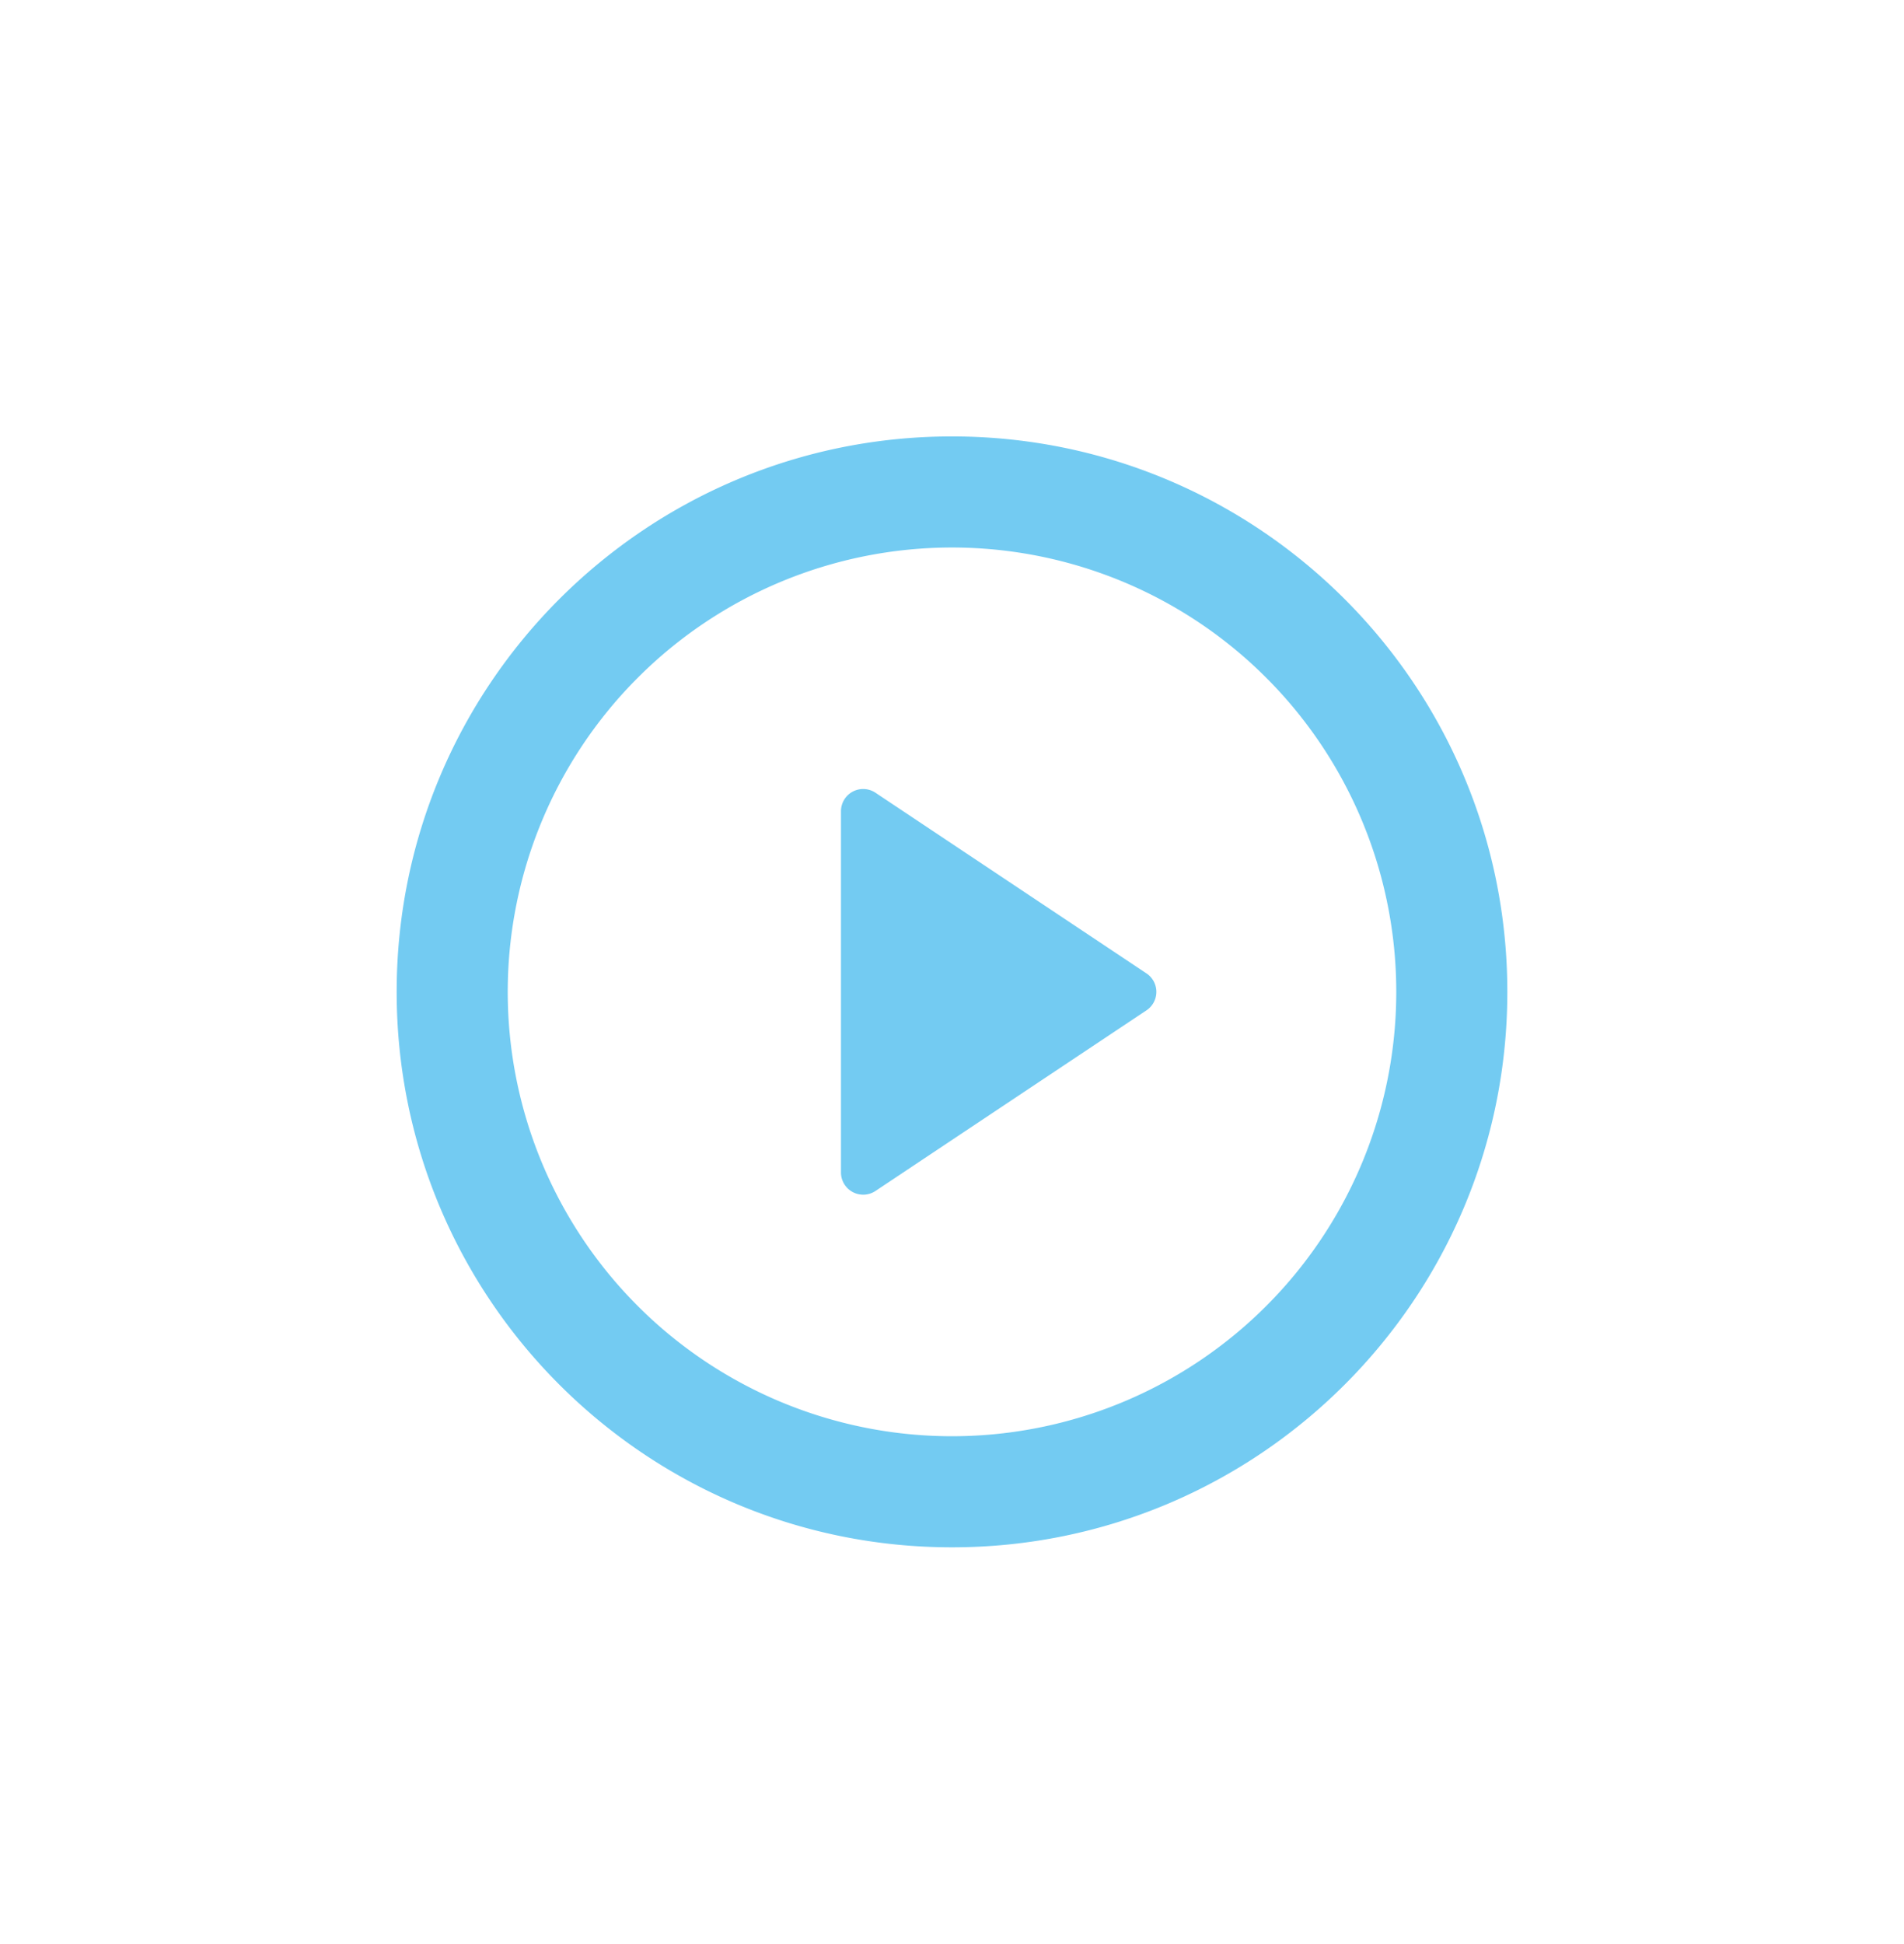 <svg xmlns="http://www.w3.org/2000/svg" width="48" height="49" fill="none" xmlns:v="https://vecta.io/nano"><g clip-path="url(#A)"><path d="M24 39c-7.732 0-14-6.268-14-14s6.268-14 14-14 14 6.268 14 14-6.268 14-14 14zm0-2.8A11.2 11.2 0 0 0 35.2 25 11.2 11.2 0 0 0 24 13.8 11.2 11.2 0 0 0 12.8 25 11.2 11.2 0 0 0 24 36.2zm-1.929-16.219l6.831 4.553a.56.56 0 0 1 .25.466.56.56 0 0 1-.25.466l-6.832 4.553a.56.56 0 0 1-.573.027.56.56 0 0 1-.296-.492v-9.108a.56.56 0 0 1 .296-.493.56.56 0 0 1 .574.028z" fill="#73cbf2"/></g><defs><clipPath id="A"><path fill="#fff" transform="translate(7 7.5)" d="M0 0h34v34H0z"/></clipPath></defs></svg>